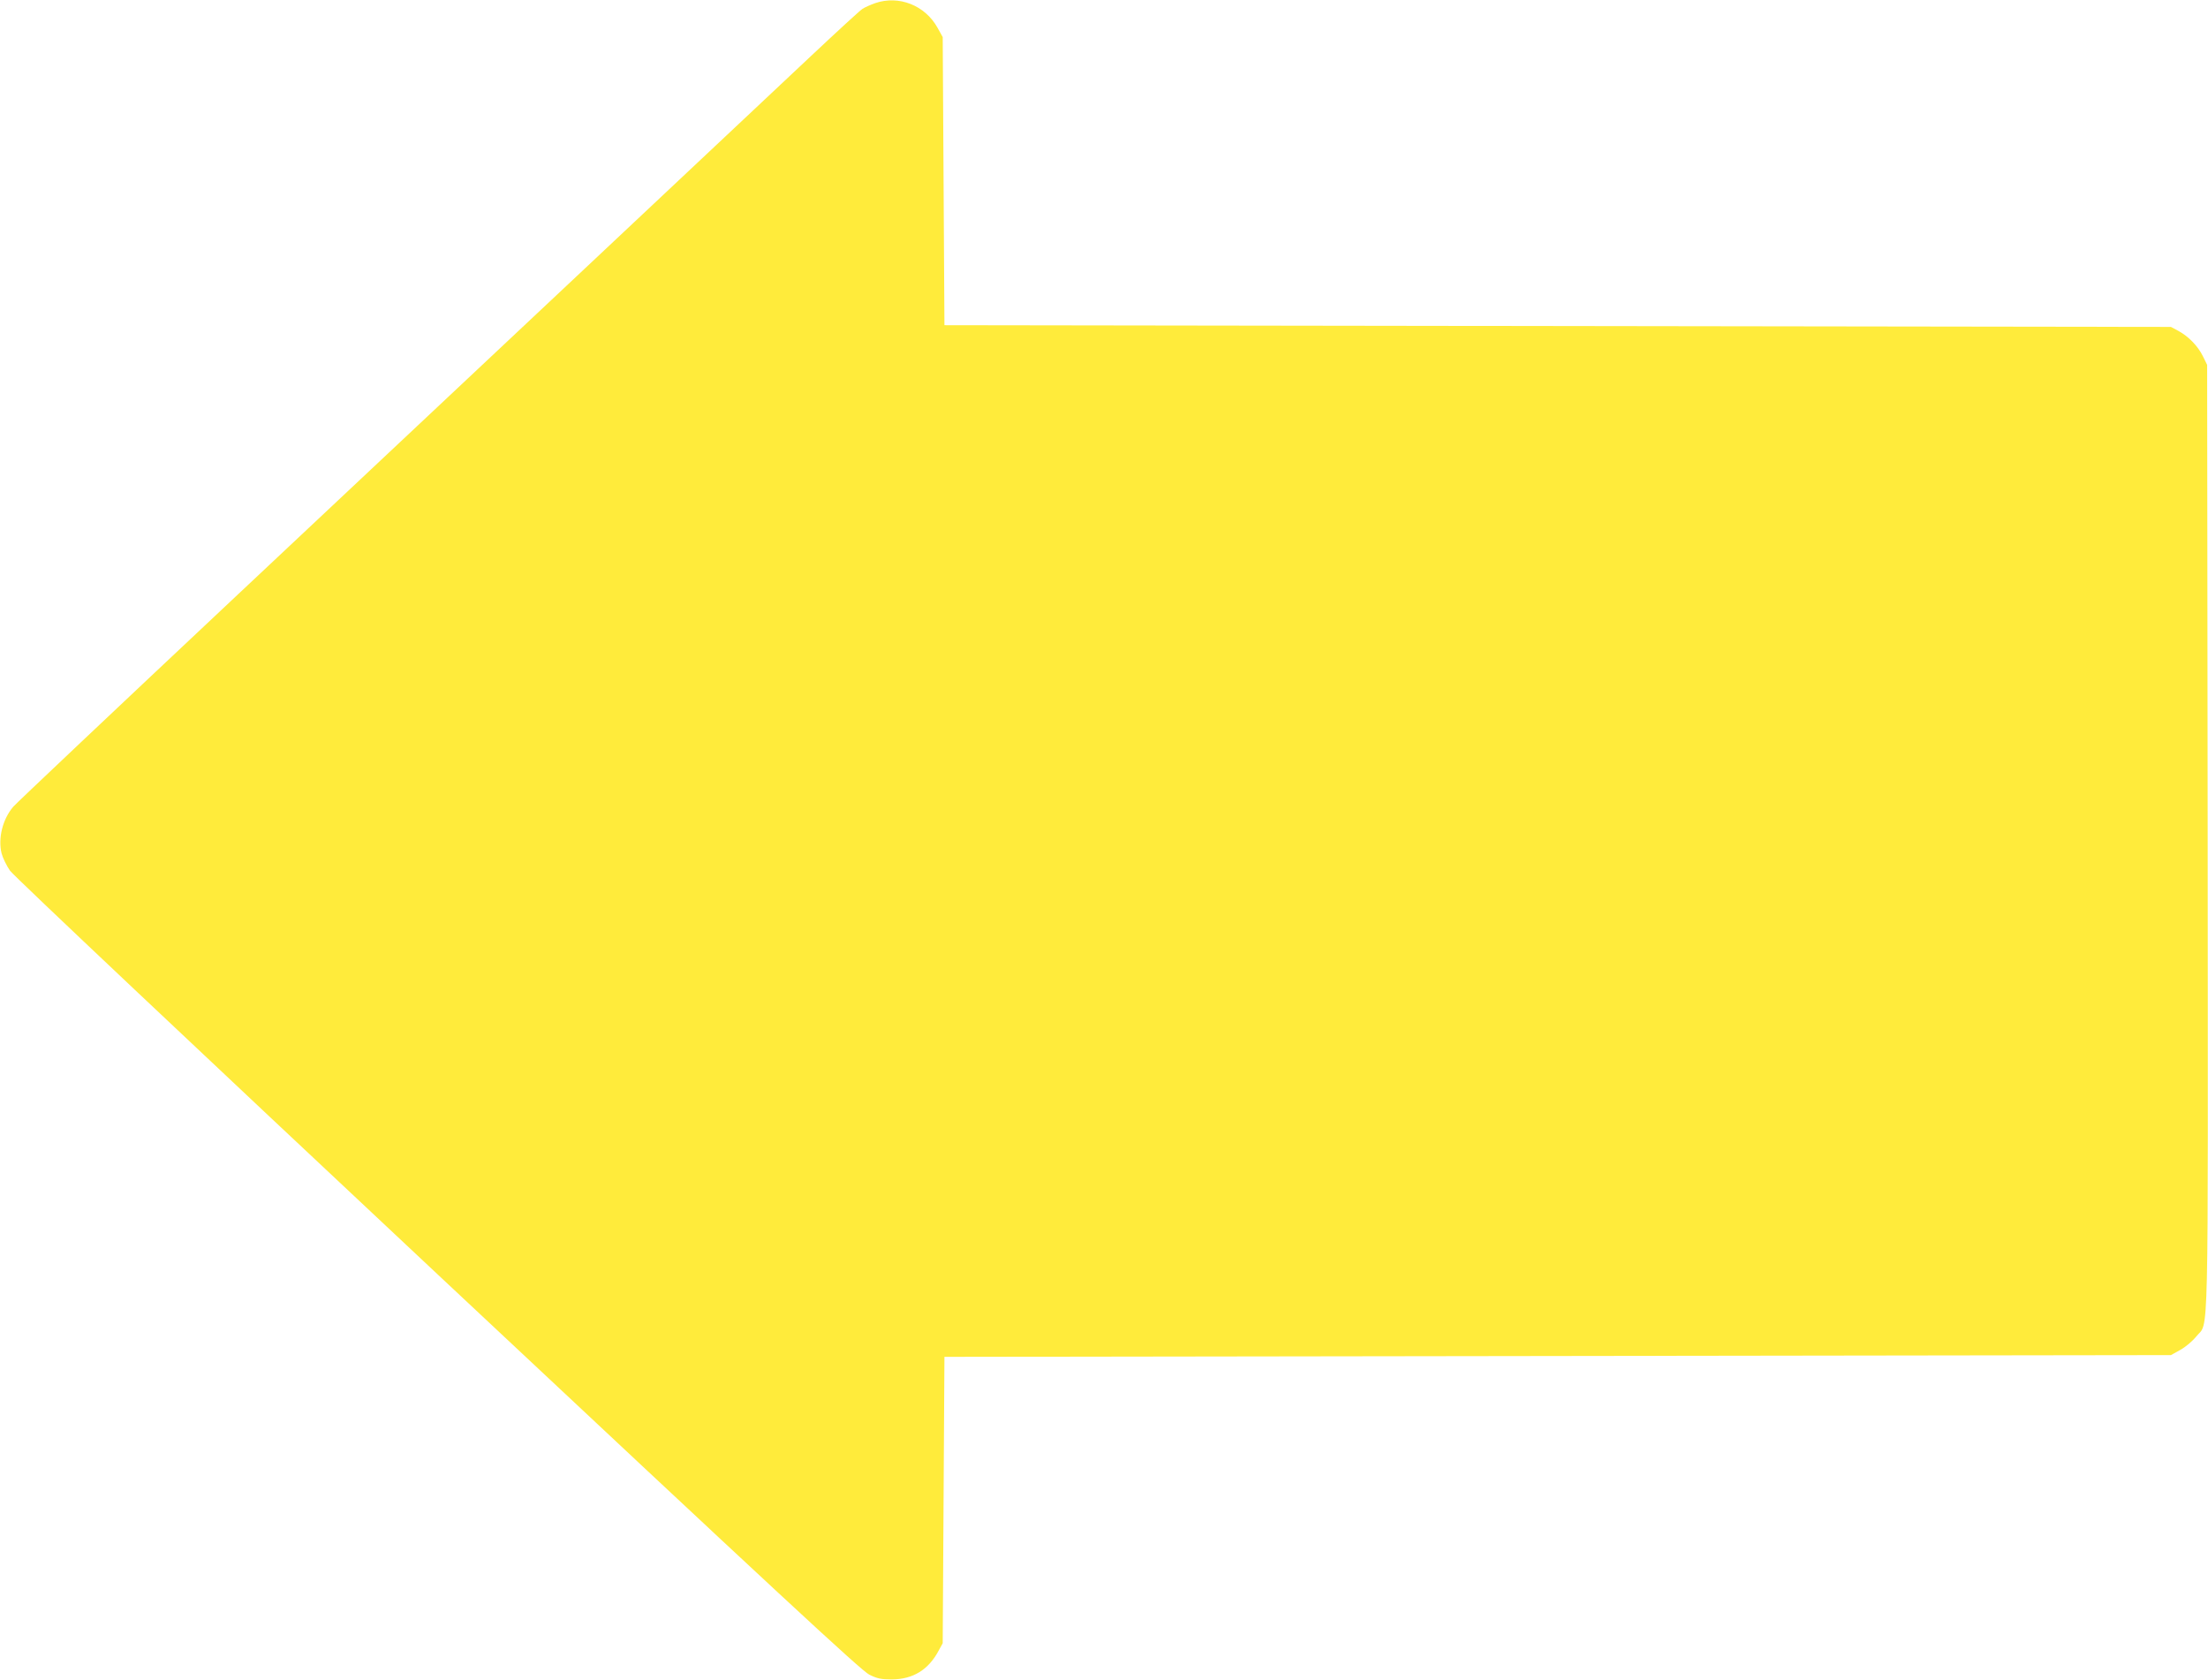 <?xml version="1.0" standalone="no"?>
<!DOCTYPE svg PUBLIC "-//W3C//DTD SVG 20010904//EN"
 "http://www.w3.org/TR/2001/REC-SVG-20010904/DTD/svg10.dtd">
<svg version="1.0" xmlns="http://www.w3.org/2000/svg"
 width="1280pt" height="974pt" viewBox="0 0 1280 974"
 preserveAspectRatio="xMidYMid meet">
<g transform="translate(0,974) scale(0.1,-0.1)"
fill="#ffeb3b" stroke="none">
<path d="M5074 9722 c-28 -10 -62 -25 -75 -34 -13 -8 -148 -132 -299 -274
-434 -408 -1960 -1842 -3335 -3133 -693 -651 -1273 -1199 -1288 -1217 -62 -73
-89 -182 -68 -270 7 -27 29 -72 49 -101 21 -30 1078 -1027 2481 -2342 1976
-1852 2455 -2296 2500 -2318 46 -23 69 -28 131 -28 123 1 213 56 272 168 l23
42 5 830 5 830 3555 5 3555 5 54 30 c31 17 71 51 93 78 74 94 68 -154 66 2892
l-3 2740 -24 49 c-29 60 -85 117 -143 148 l-43 23 -3555 5 -3555 5 -5 835 -5
835 -30 54 c-72 130 -224 190 -361 143z"/>
</g>
</svg>
